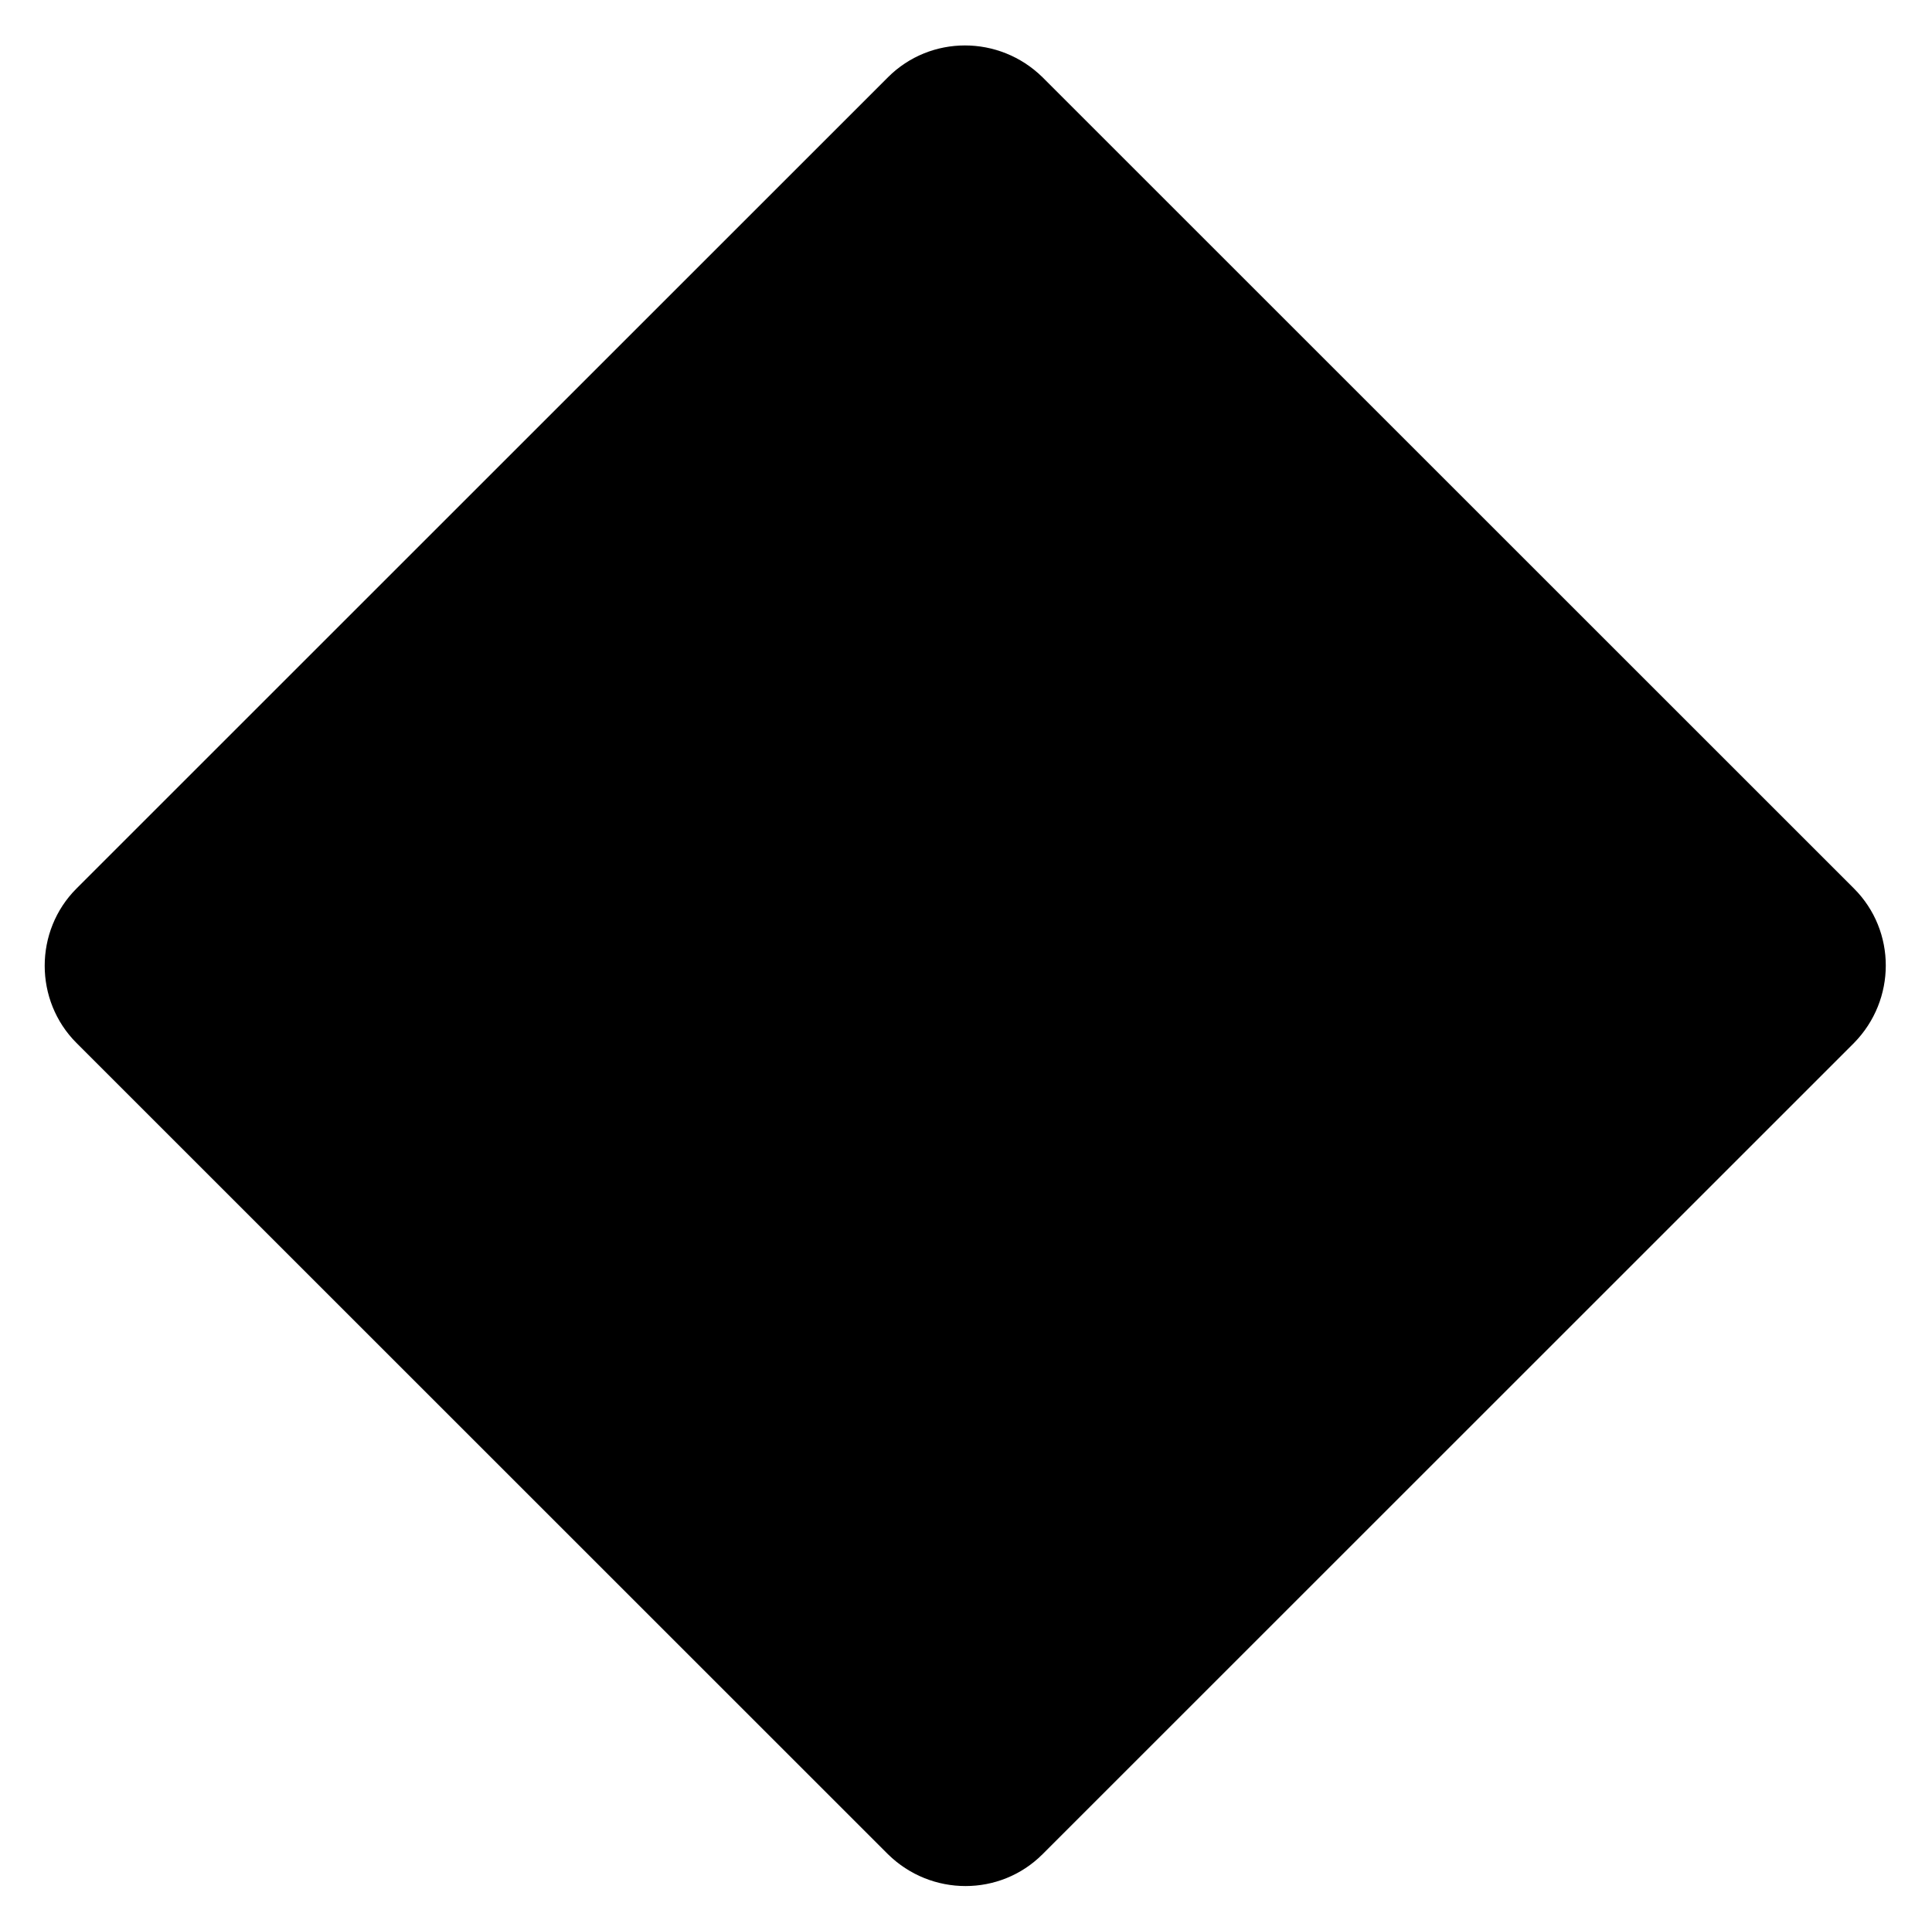 <?xml version="1.0" encoding="utf-8"?>
<!-- Generator: Adobe Illustrator 28.0.0, SVG Export Plug-In . SVG Version: 6.00 Build 0)  -->
<svg version="1.1" id="Layer_1" xmlns="http://www.w3.org/2000/svg" xmlns:xlink="http://www.w3.org/1999/xlink" x="0px" y="0px"
	 viewBox="0 0 255 253.9" style="enable-background:new 0 0 255 253.9;" xml:space="preserve">
<g>
	<g>
		<g>
			<path d="M69,848.1c-69.8,0-126.6-56.8-126.6-126.6S-0.8,594.9,69,594.9s126.6,56.8,126.6,126.6S138.8,848.1,69,848.1z M69,614.9
				c-58.8,0-106.6,47.8-106.6,106.6S10.2,828.1,69,828.1s106.6-47.8,106.6-106.6S127.7,614.9,69,614.9z"/>
		</g>
	</g>
</g>
<path d="M744.3,606.2l-7.1-7.1c-2-2-5.1-2-7.1,0L625.6,703.7c-2,2-5.1,2-7.1,0L514,599.1c-2-2-5.1-2-7.1,0l-7.1,7.1
	c-2,2-2,5.1,0,7.1l104.5,104.5c2,2,2,5.1,0,7.1L499.8,829.4c-2,2-2,5.1,0,7.1l7.1,7.1c2,2,5.1,2,7.1,0L618.5,739c2-2,5.1-2,7.1,0
	l104.5,104.5c2,2,5.1,2,7.1,0l7.1-7.1c2-2,2-5.1,0-7.1L639.7,724.9c-2-2-2-5.1,0-7.1l104.5-104.5
	C746.2,611.3,746.2,608.1,744.3,606.2z"/>
<path d="M10.1,117.3L117.2,10.2c5.6-5.6,14.7-5.6,20.4,0l107.1,107.1c5.6,5.6,5.6,14.7,0,20.4L137.6,244.8c-5.6,5.6-14.7,5.6-20.4,0
	L10.1,137.7C4.5,132.1,4.5,122.9,10.1,117.3z"/>
</svg>
